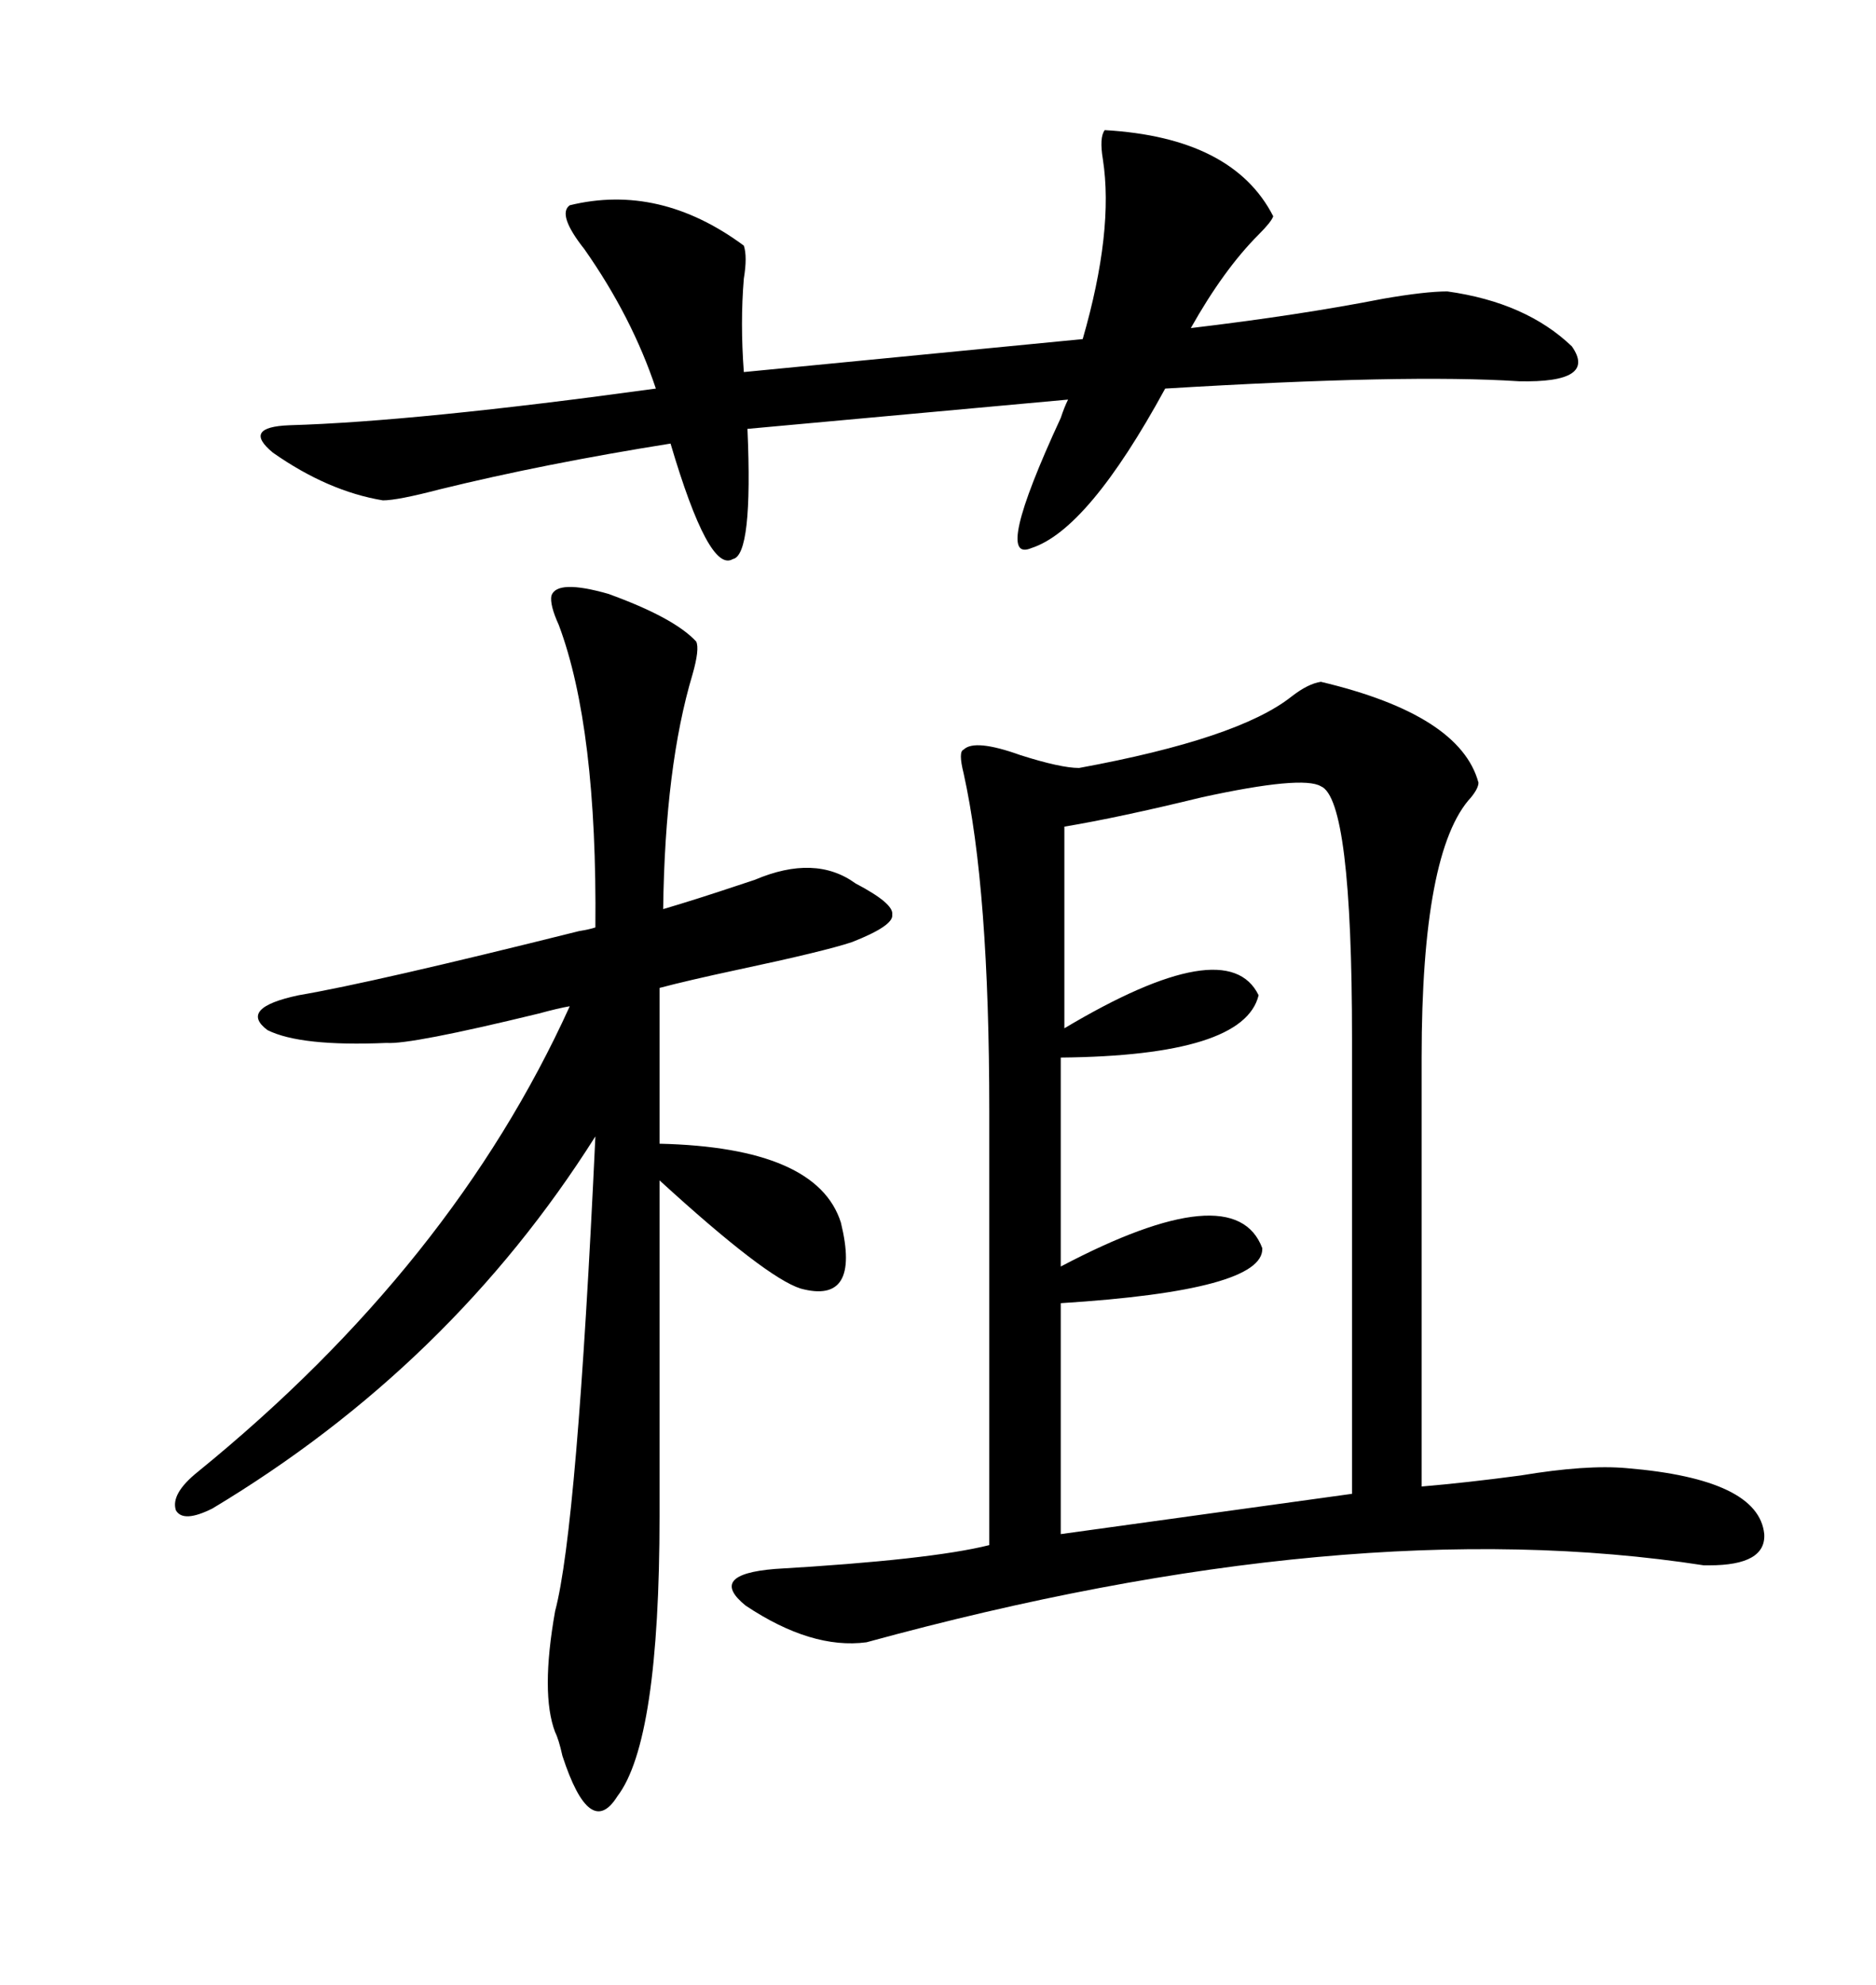 <svg xmlns="http://www.w3.org/2000/svg" xmlns:xlink="http://www.w3.org/1999/xlink" width="300" height="317.285"><path d="M211.23 108.98L211.23 108.98Q233.50 114.26 236.43 125.10L236.43 125.10Q236.43 125.98 235.25 127.44L235.25 127.44Q227.34 135.94 227.34 169.04L227.34 169.04L227.34 237.60Q234.38 237.01 243.16 235.84L243.16 235.84Q253.71 234.08 260.16 234.67L260.16 234.67Q281.25 236.43 282.13 245.21L282.13 245.21Q282.42 250.20 273.34 250.20L273.34 250.20Q273.34 250.20 272.46 250.20L272.46 250.20Q215.63 241.41 138.57 262.50L138.57 262.50Q129.79 263.67 119.24 256.64L119.24 256.64Q113.09 251.66 123.93 250.78L123.93 250.78Q148.83 249.32 158.20 246.97L158.20 246.97L158.20 177.54Q158.20 142.09 154.10 123.63L154.10 123.63Q153.22 120.12 154.10 119.82L154.10 119.82Q155.86 118.07 163.18 120.70L163.18 120.70Q169.63 122.75 172.56 122.75L172.56 122.75Q198.05 118.07 206.54 111.33L206.54 111.33Q209.18 109.28 211.23 108.98ZM88.18 95.21L88.18 95.21Q89.06 92.58 97.27 94.92L97.27 94.92Q107.81 98.73 111.33 102.54L111.33 102.54Q111.91 103.71 110.74 107.81L110.74 107.81Q106.35 122.46 106.05 145.31L106.05 145.31Q111.04 143.85 118.07 141.50L118.07 141.50Q119.82 140.92 120.70 140.63L120.70 140.63Q130.37 136.52 136.82 141.21L136.82 141.21Q142.97 144.43 142.68 146.19L142.68 146.19Q142.97 147.95 136.23 150.59L136.23 150.59Q131.84 152.05 118.07 154.98L118.07 154.98Q109.86 156.74 105.47 157.91L105.47 157.91L105.47 182.81Q130.66 183.40 134.47 195.41L134.47 195.41Q137.70 208.59 128.03 205.96L128.03 205.96Q122.46 204.20 105.47 188.67L105.47 188.67L105.47 242.29Q105.47 278.32 98.73 287.11L98.73 287.11Q94.34 294.14 89.94 280.66L89.94 280.66Q89.36 278.03 88.77 276.86L88.77 276.86Q86.43 270.70 88.77 257.52L88.77 257.52Q92.29 244.34 95.21 181.64L95.21 181.64Q72.07 218.26 33.98 241.11L33.98 241.11Q29.30 243.46 28.13 241.41L28.13 241.41Q27.25 238.77 31.64 235.25L31.64 235.25Q72.36 202.15 91.11 160.84L91.11 160.84Q89.36 161.13 86.13 162.01L86.13 162.01Q65.63 166.99 61.82 166.70L61.82 166.70Q48.05 167.29 42.77 164.65L42.77 164.65Q38.09 161.13 47.75 159.08L47.75 159.08Q59.77 157.03 92.58 148.83L92.58 148.83Q94.34 148.54 95.21 148.24L95.21 148.24Q95.51 116.31 89.36 99.90L89.36 99.90Q87.89 96.68 88.18 95.21ZM211.23 125.68L211.23 125.68Q208.30 123.93 192.19 127.44L192.19 127.44Q179.00 130.66 170.21 132.13L170.21 132.13L170.21 164.36Q196.29 148.83 201.27 159.08L201.27 159.08Q198.93 168.75 169.63 169.04L169.63 169.04L169.63 202.44Q197.46 187.79 201.86 199.51L201.86 199.51Q202.15 206.25 169.63 208.30L169.63 208.30L169.63 245.21L216.21 238.77L216.21 166.11Q216.21 127.73 211.23 125.68ZM176.66 20.80L176.66 20.80Q197.17 21.97 203.61 34.57L203.61 34.57Q203.32 35.45 201.27 37.50L201.27 37.50Q195.70 43.07 190.43 52.44L190.43 52.44Q207.71 50.39 221.19 47.75L221.19 47.75Q227.93 46.58 231.45 46.58L231.45 46.58Q244.04 48.34 251.37 55.37L251.37 55.37Q255.47 61.23 242.87 60.94L242.87 60.94Q225 59.77 186.33 62.11L186.33 62.11Q174.02 84.67 164.94 87.60L164.94 87.60Q158.79 90.23 169.63 66.80L169.63 66.80Q170.21 65.04 170.80 63.87L170.80 63.87L119.53 68.55Q120.41 88.77 117.19 89.36L117.19 89.36Q113.38 91.70 107.23 70.90L107.23 70.90Q87.01 74.12 70.31 78.22L70.31 78.22Q63.57 79.98 61.23 79.98L61.23 79.98Q52.44 78.52 43.65 72.36L43.65 72.36Q38.67 68.26 46.29 67.97L46.29 67.97Q66.50 67.38 104.88 62.11L104.88 62.11Q101.07 50.68 93.46 39.84L93.46 39.84Q89.06 34.28 91.11 32.81L91.11 32.81Q105.47 29.30 118.95 39.26L118.95 39.26Q119.53 41.02 118.95 44.53L118.95 44.53Q118.36 51.56 118.95 59.47L118.95 59.47L173.14 54.20Q178.13 36.91 176.37 25.49L176.37 25.49Q175.78 21.97 176.66 20.80Z"/></svg>
